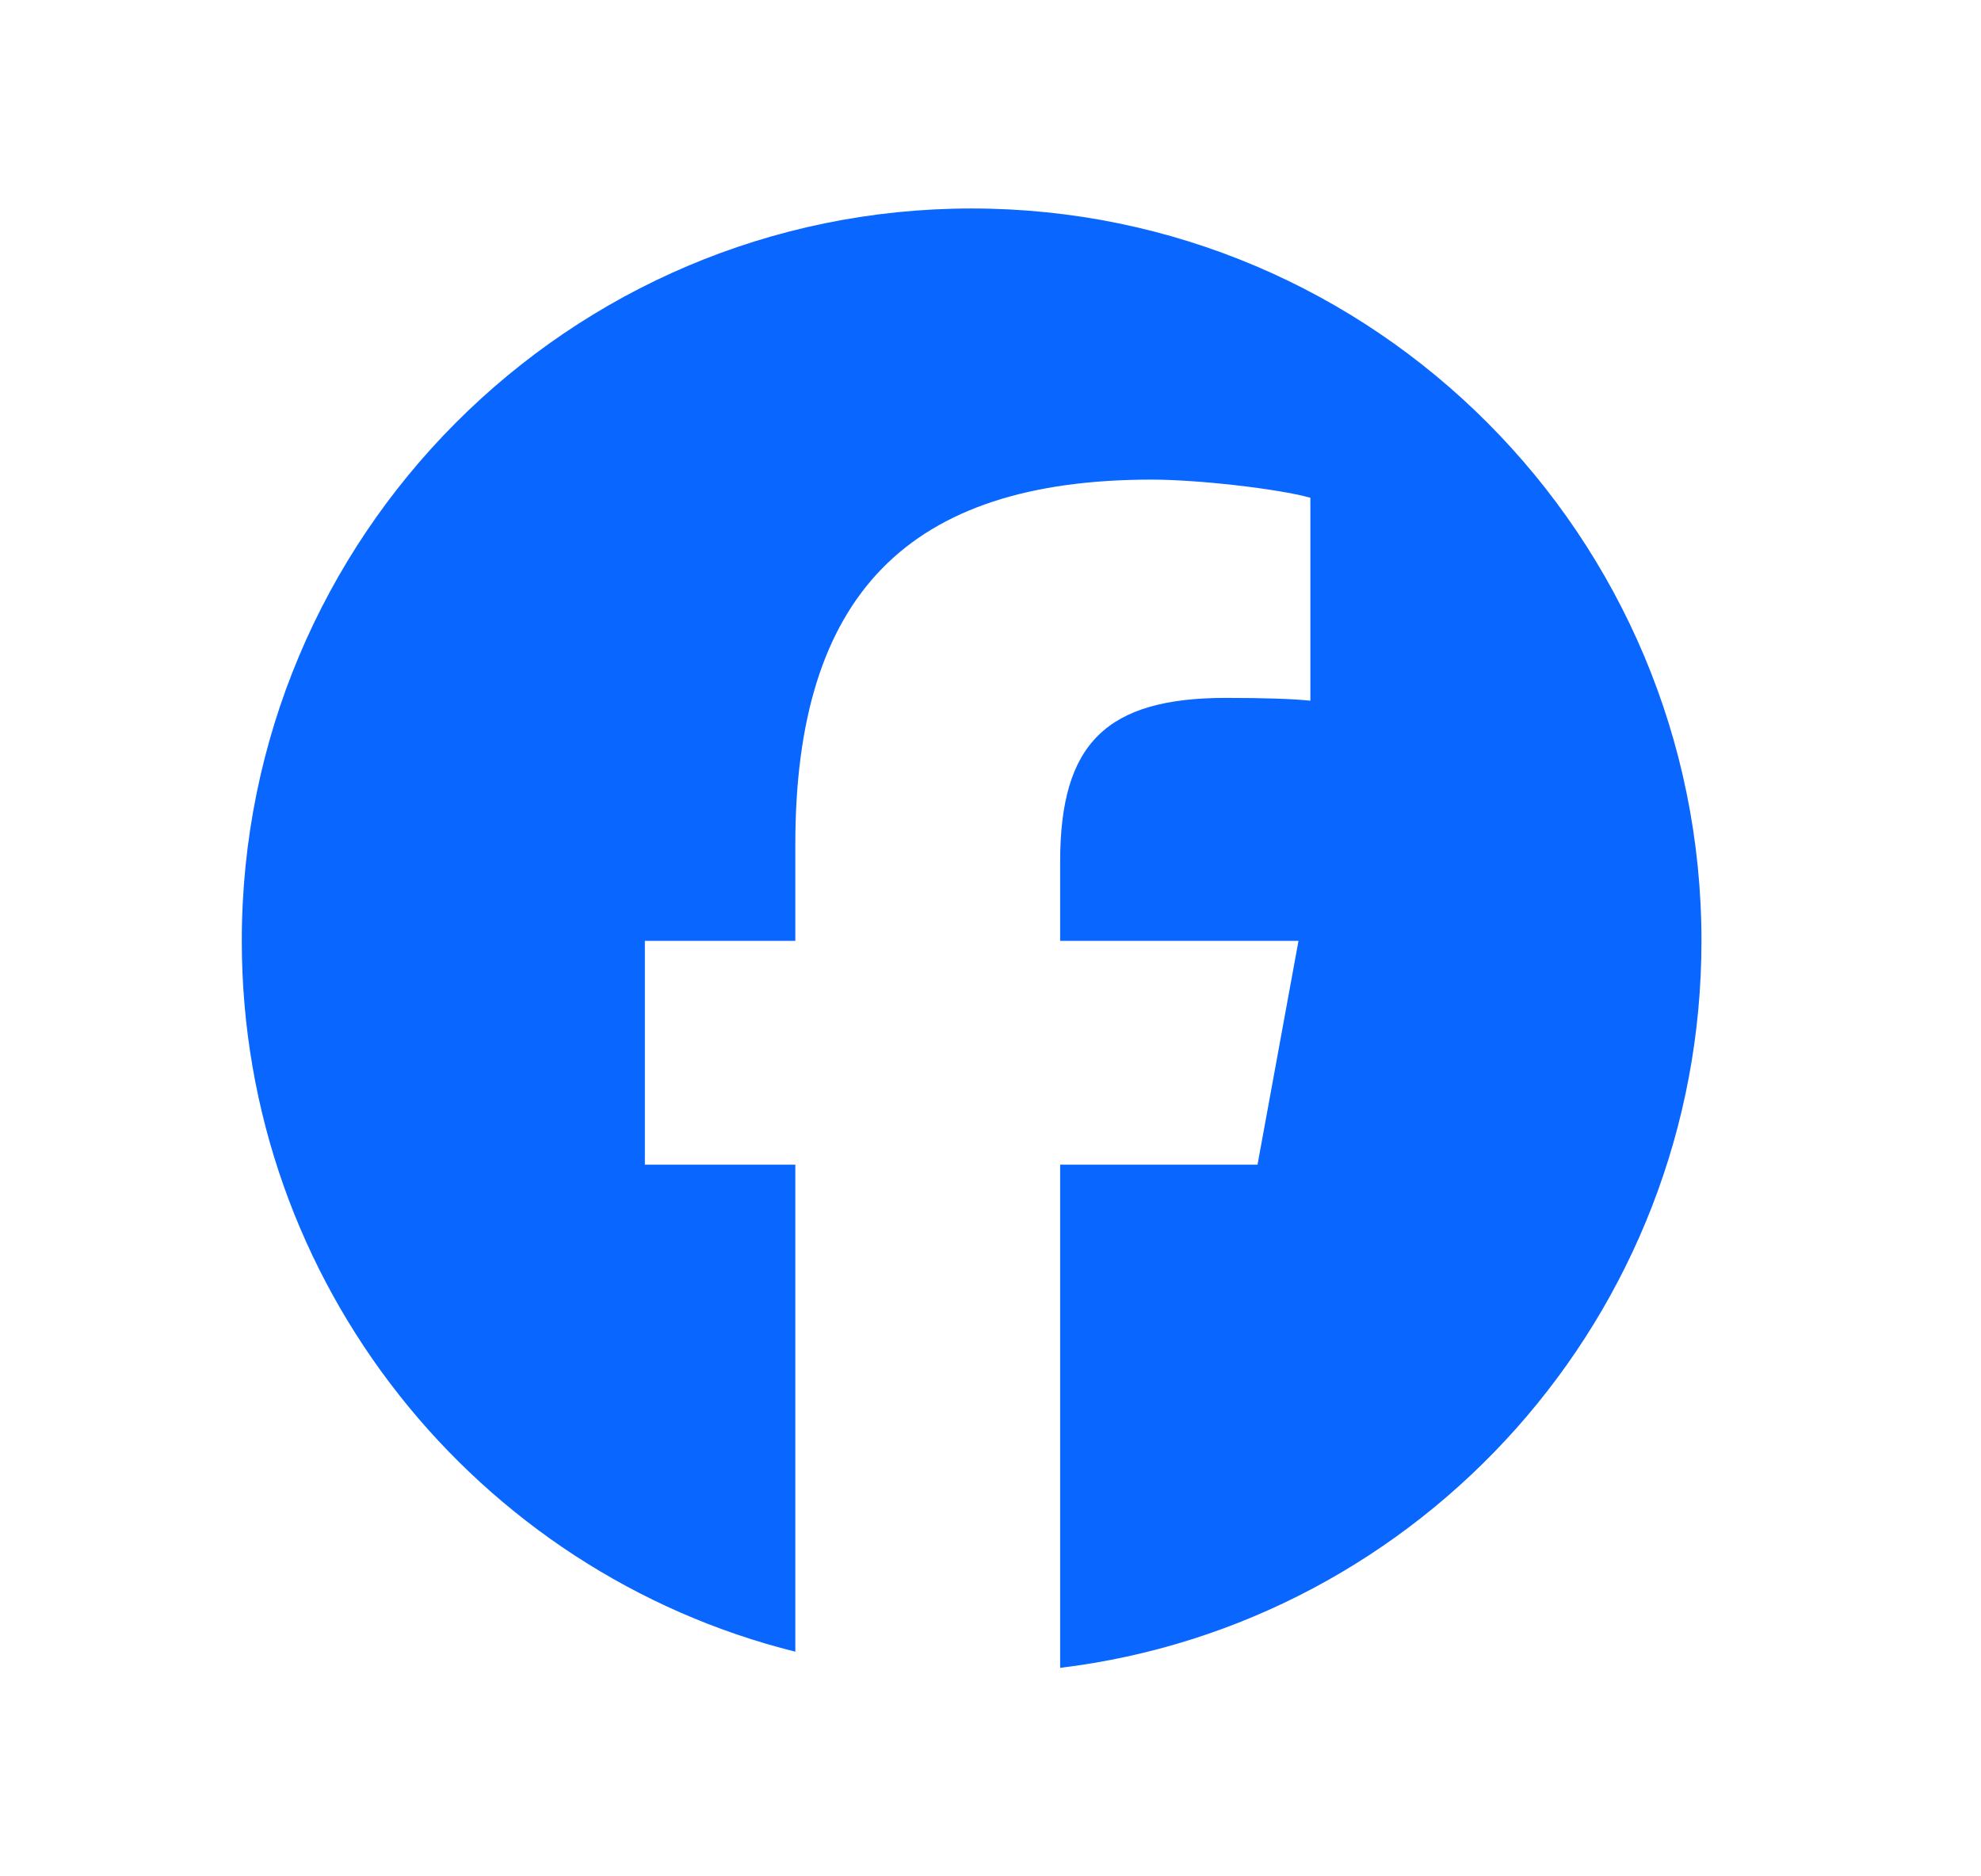 <?xml version="1.0" encoding="UTF-8"?> <svg xmlns="http://www.w3.org/2000/svg" width="19" height="18" viewBox="0 0 19 18" fill="none"><path d="M16.319 9.026C16.319 5.146 13.185 2 9.319 2C5.453 2 2.319 5.146 2.319 9.026C2.319 12.32 4.58 15.085 7.628 15.845V11.173H6.185V9.026H7.628V8.101C7.628 5.709 8.707 4.601 11.046 4.601C11.489 4.601 12.255 4.688 12.568 4.775V6.722C12.402 6.704 12.115 6.695 11.759 6.695C10.611 6.695 10.168 7.132 10.168 8.266V9.026H12.454L12.061 11.173H10.168V16C13.633 15.58 16.319 12.618 16.319 9.026Z" fill="#0966FF"></path></svg> 